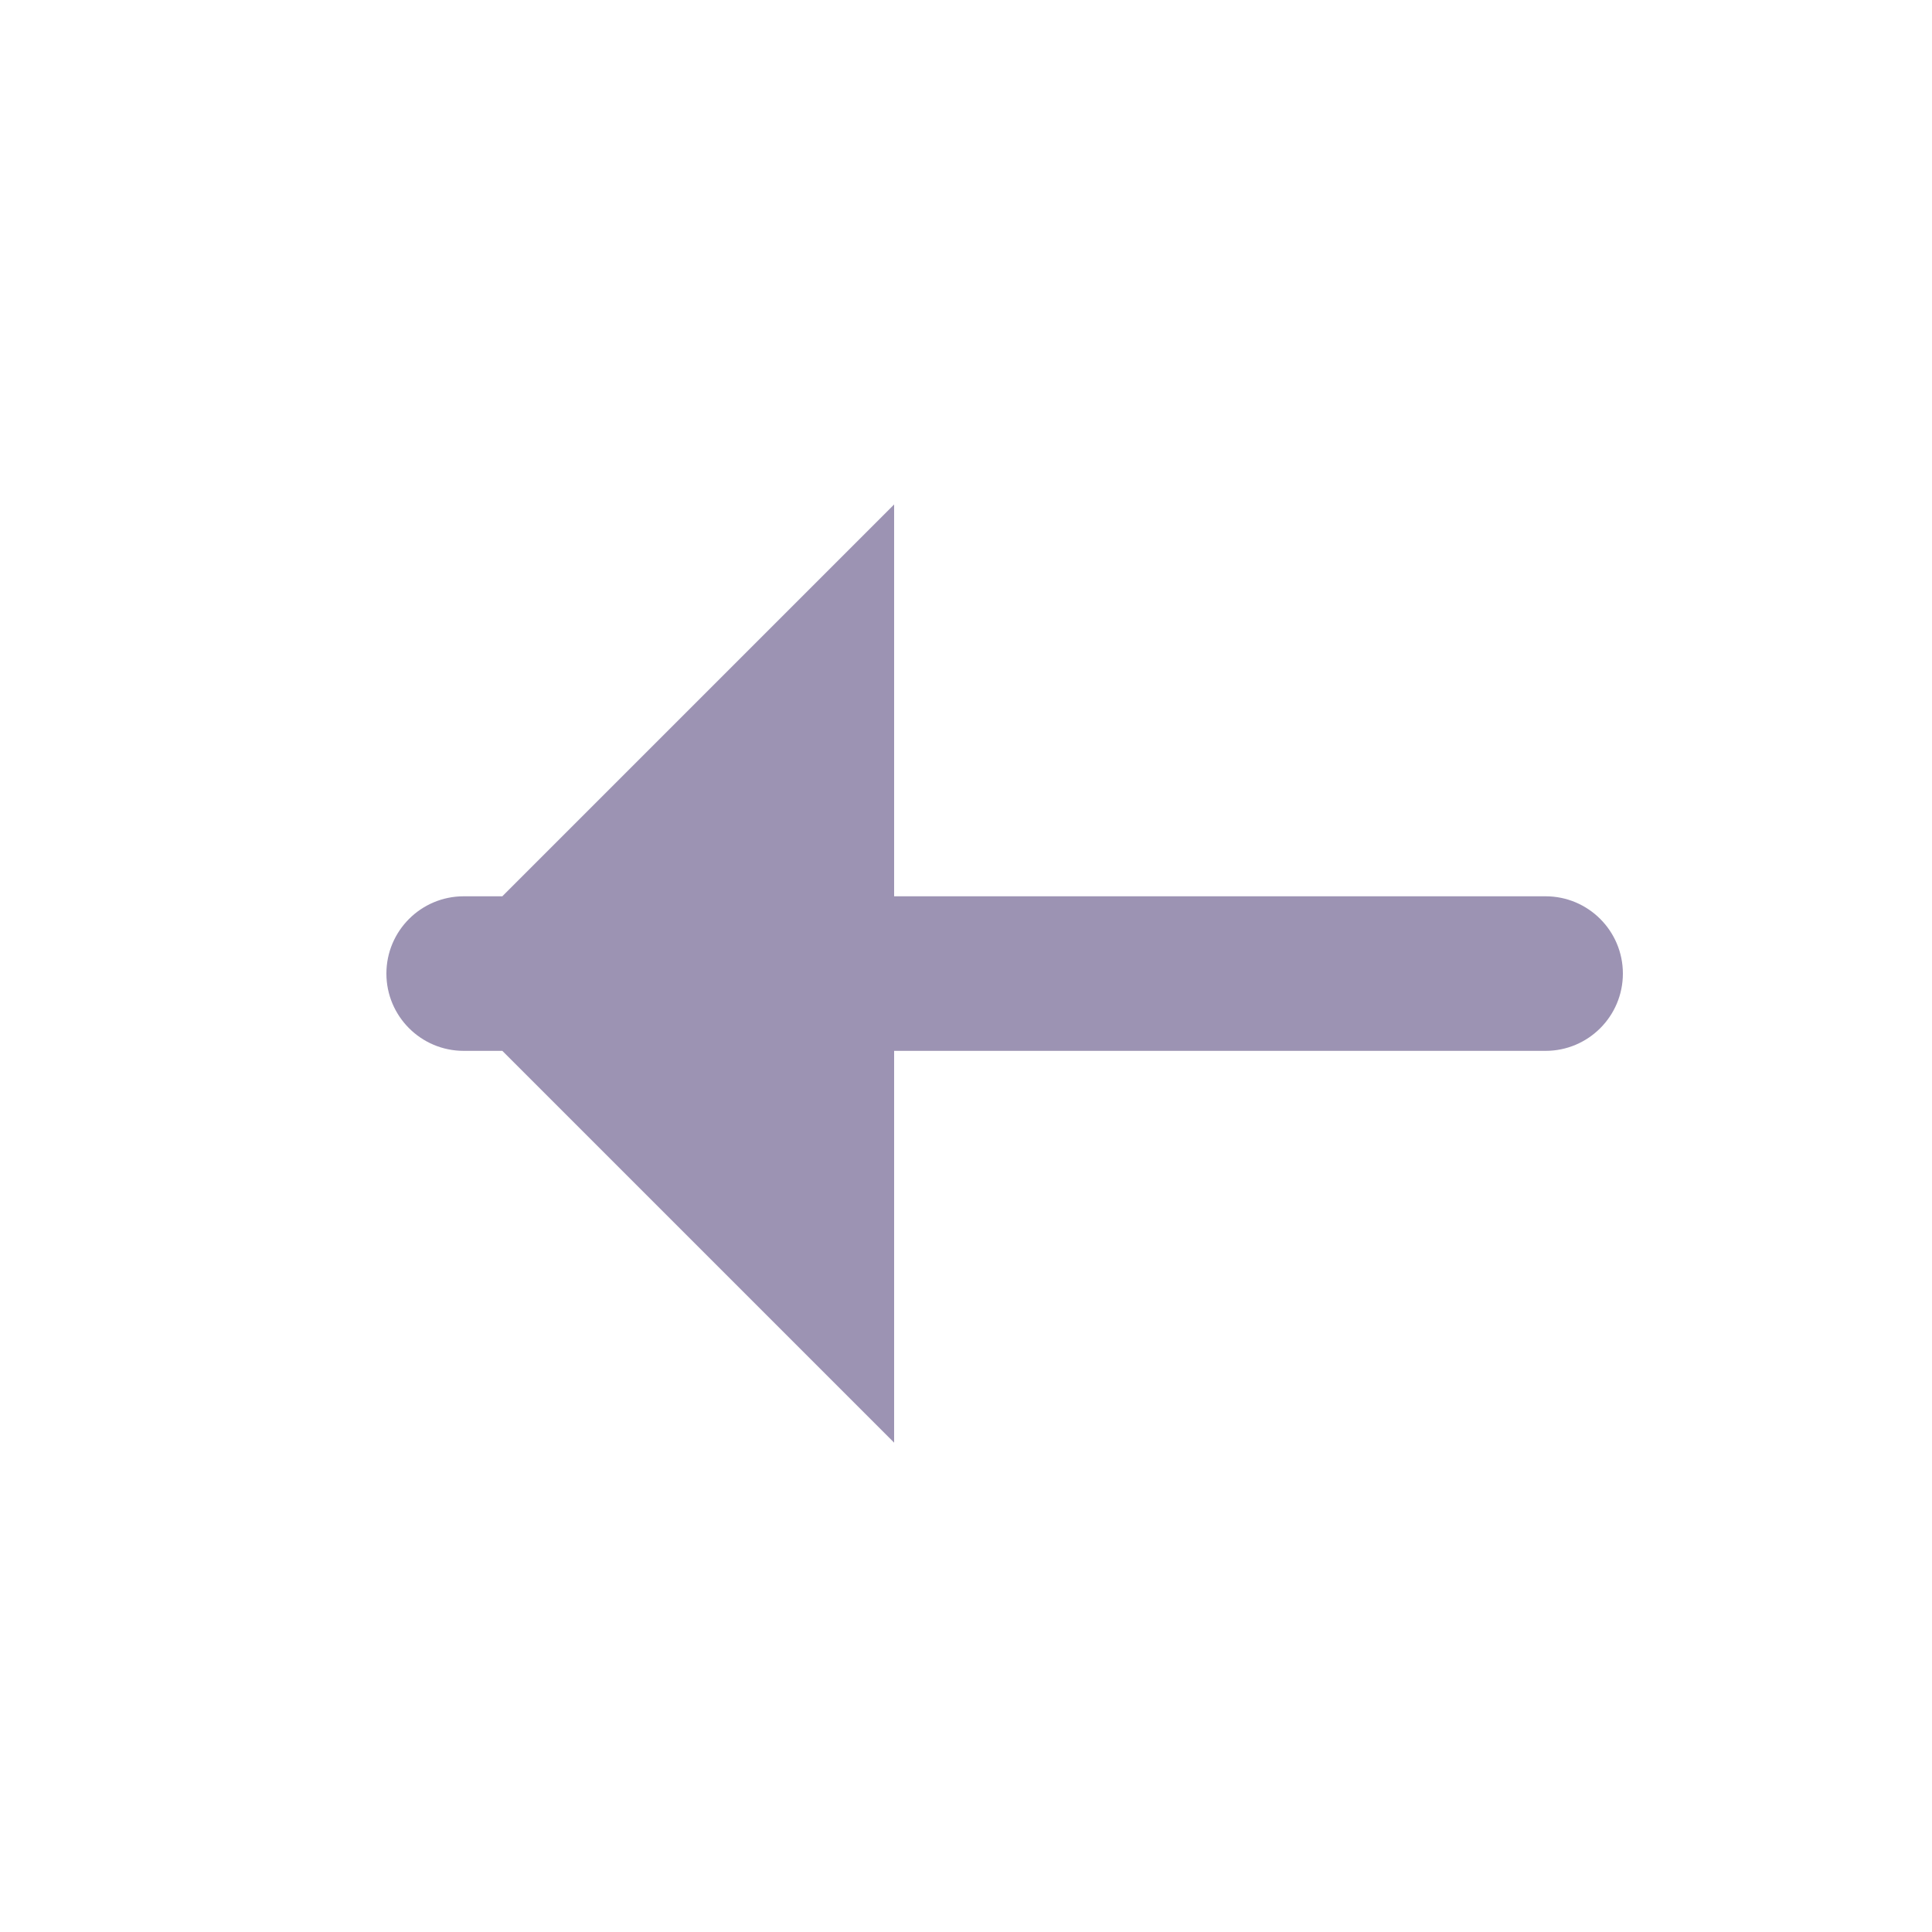 <svg xmlns="http://www.w3.org/2000/svg" width="25" height="25" viewBox="0 0 25 25" fill="none">
<g id="vuesax/linear/arrow-left">
<g id="arrow-left">
<path id="Union" fill-rule="evenodd" clip-rule="evenodd" d="M6.5 11.598L11.57 6.528V11.598H20C20.552 11.598 21 12.046 21 12.598C21 13.15 20.552 13.598 20 13.598H11.57V18.668L6.5 13.598H6C5.448 13.598 5 13.15 5 12.598C5 12.046 5.448 11.598 6 11.598H6.5Z" fill="#9C93B3"/>
</g>
</g>
</svg>